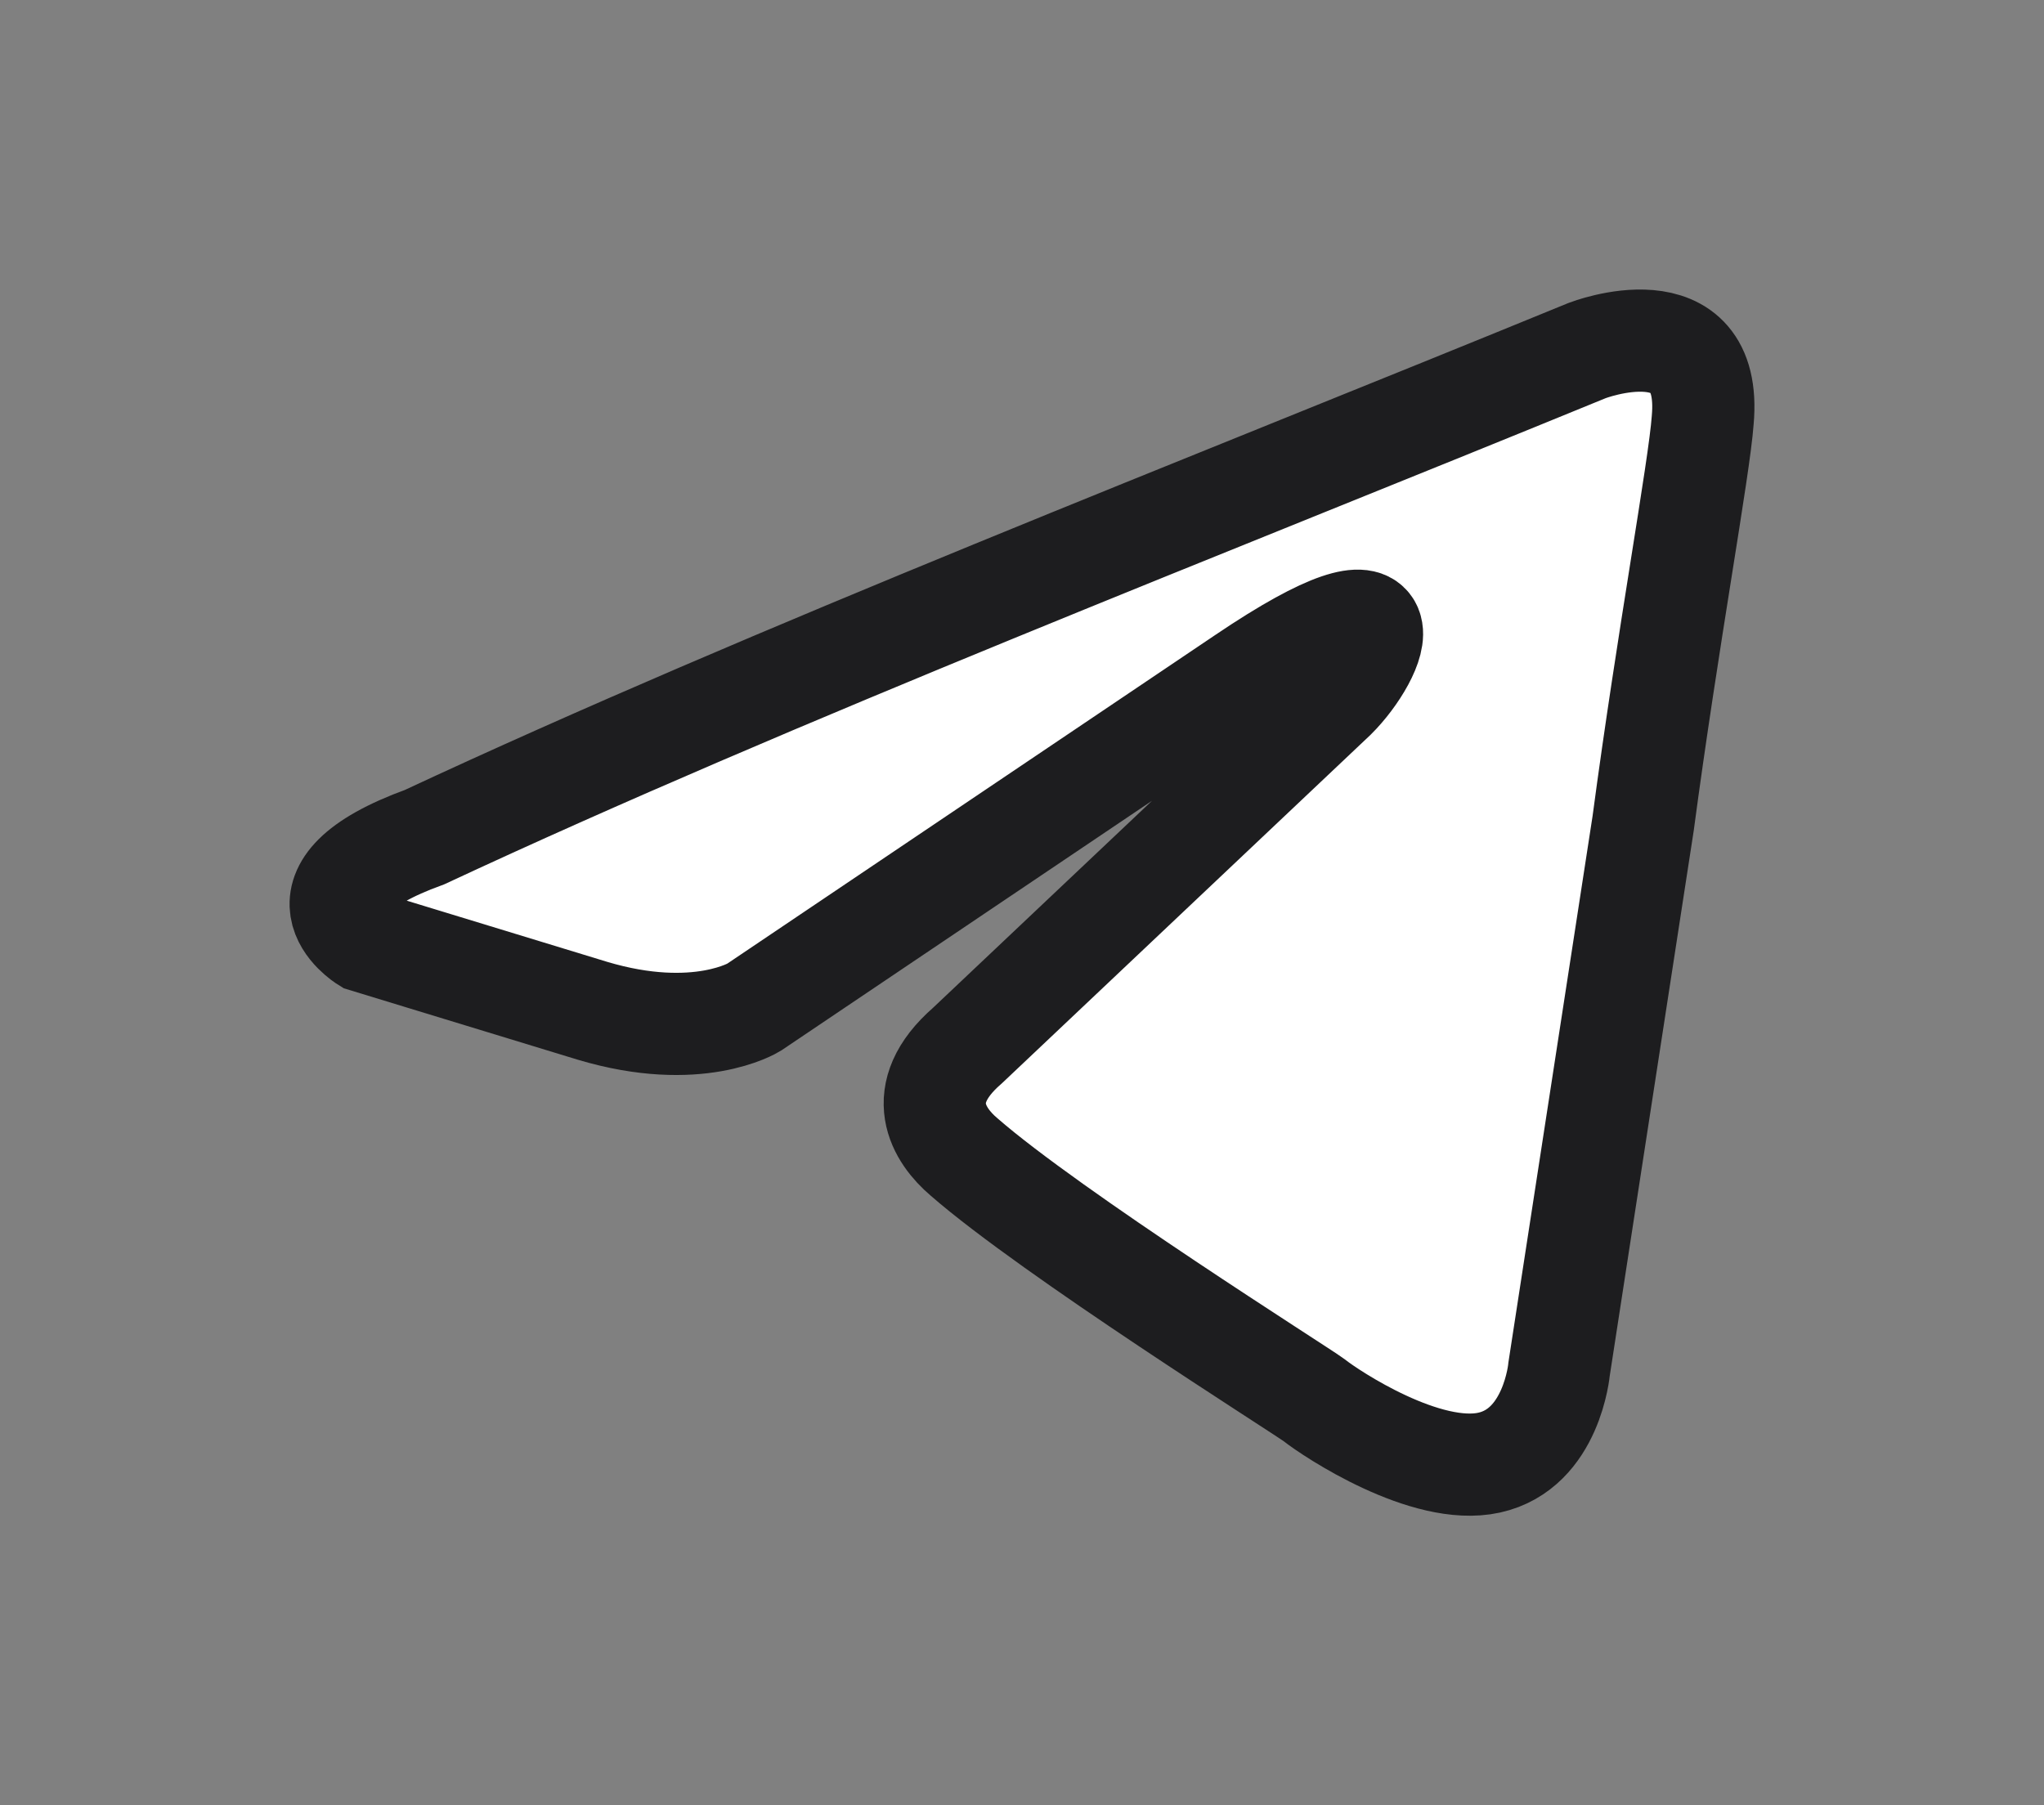 <?xml version="1.0" encoding="UTF-8"?> <svg xmlns="http://www.w3.org/2000/svg" width="60" height="53" viewBox="0 0 60 53" fill="none"><rect x="0" y="0" width="60" height="53" fill="#808080" stroke="none"/><path d="M46.59 10.291C46.59 10.291 50.29 8.863 49.982 12.332C49.879 13.76 48.954 18.76 48.234 24.168L45.767 40.186C45.767 40.186 45.562 42.533 43.712 42.941C41.862 43.349 39.087 41.513 38.572 41.105C38.161 40.799 30.864 36.207 28.294 33.962C27.574 33.35 26.752 32.126 28.397 30.698L39.189 20.494C40.423 19.27 41.656 16.413 36.517 19.882L22.127 29.575C22.127 29.575 20.482 30.596 17.399 29.677L10.717 27.637C10.717 27.637 8.251 26.106 12.465 24.576C22.744 19.78 35.386 14.883 46.59 10.291Z" fill="white" stroke="#1D1D1F" stroke-width="3"></path></svg> 